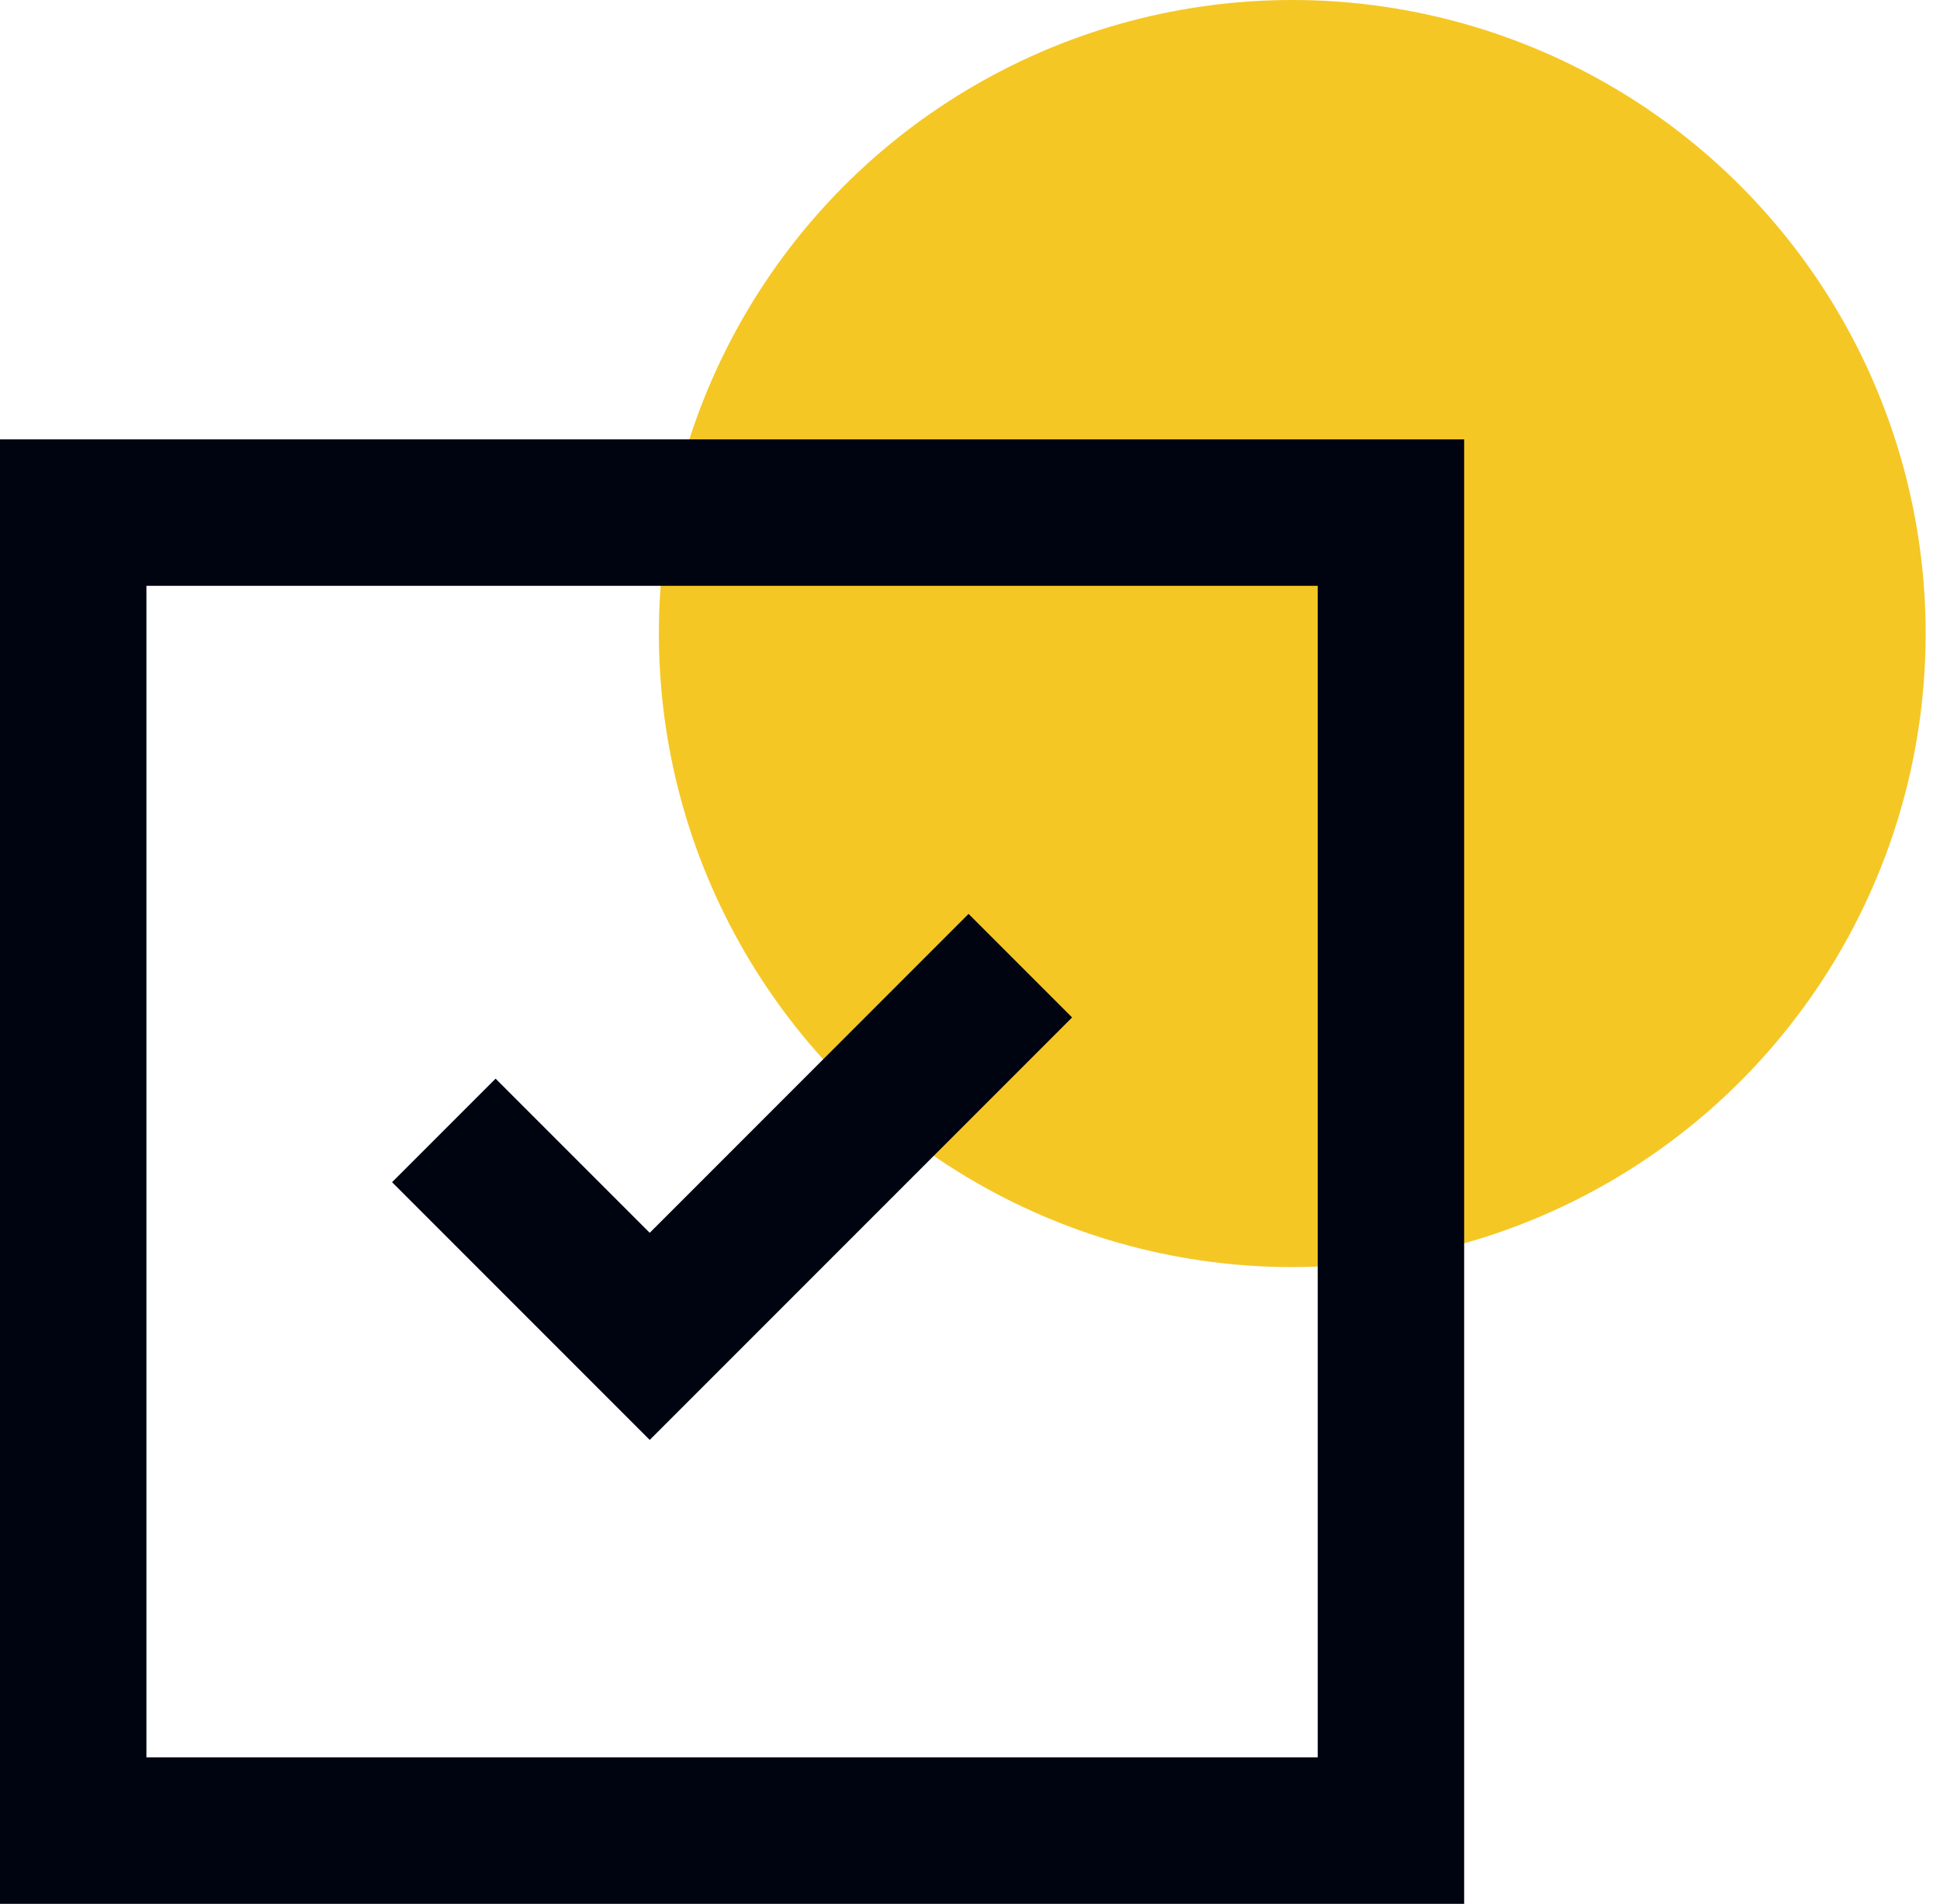 <svg width="53" height="52" viewBox="0 0 53 52" fill="none" xmlns="http://www.w3.org/2000/svg">
<circle cx="35.304" cy="17.304" r="17.304" fill="#F5C725"/>
<path d="M38 50H2V14H38V50Z" stroke="#000310" stroke-width="4"/>
<path d="M27.875 26.375L17.75 36.5L12.125 30.875" stroke="#000310" stroke-width="4"/>
</svg>
